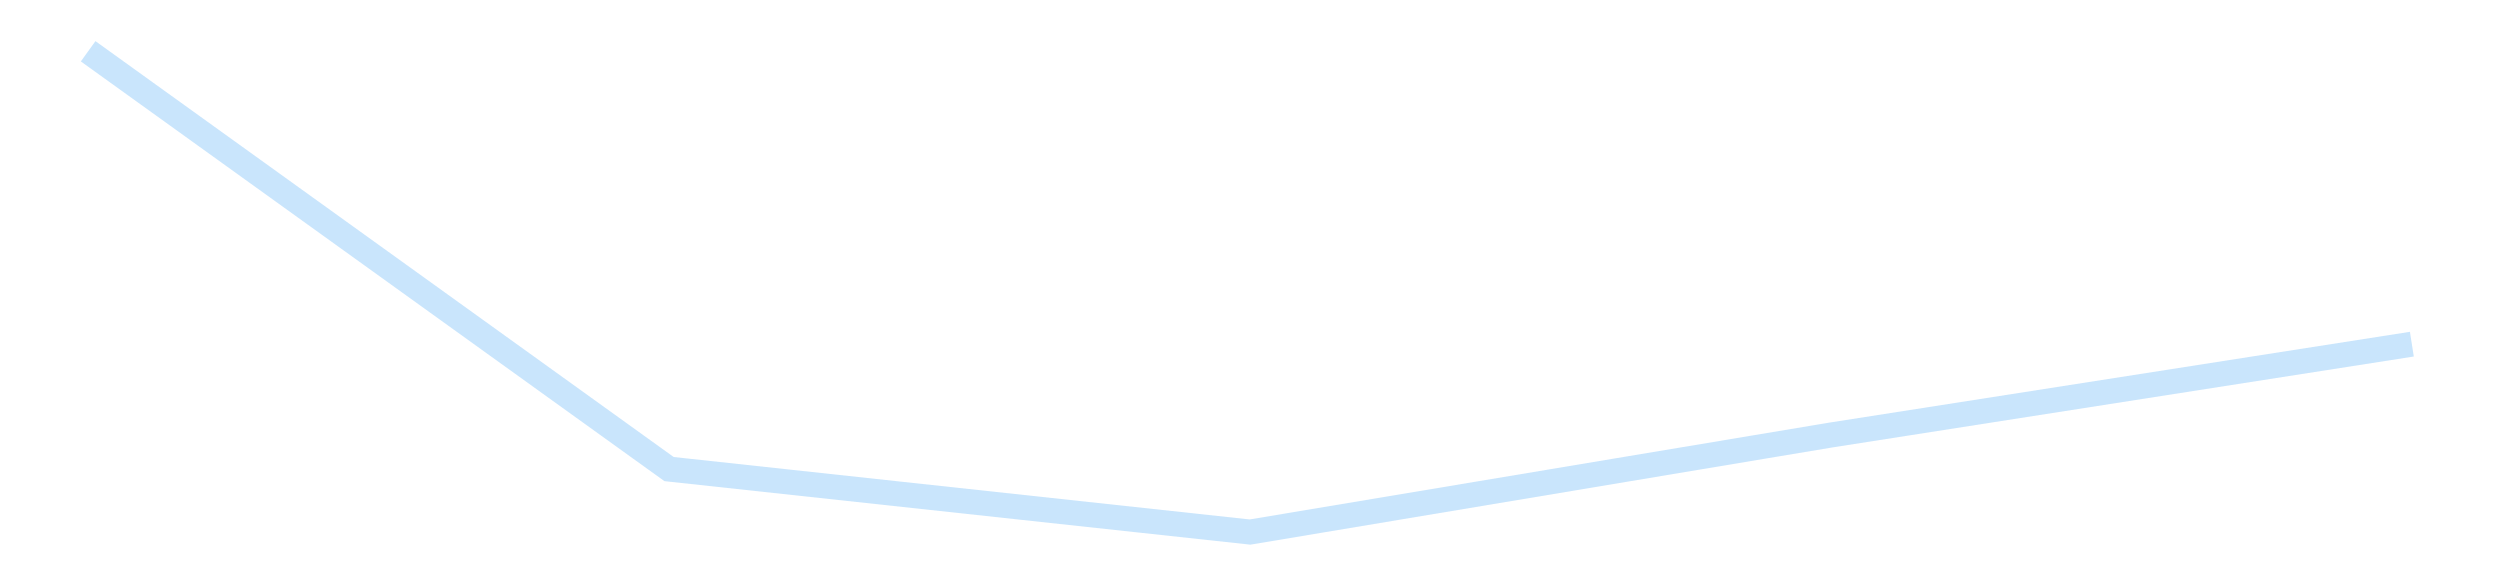 <?xml version='1.0' encoding='utf-8'?>
<svg xmlns="http://www.w3.org/2000/svg" xmlns:xlink="http://www.w3.org/1999/xlink" id="chart-71675973-ec7e-48ac-b528-3ab3a43a8d01" class="pygal-chart pygal-sparkline" viewBox="0 0 300 70" width="300" height="70"><!--Generated with pygal 3.0.4 (lxml) ©Kozea 2012-2016 on 2025-11-03--><!--http://pygal.org--><!--http://github.com/Kozea/pygal--><defs><style type="text/css">#chart-71675973-ec7e-48ac-b528-3ab3a43a8d01{-webkit-user-select:none;-webkit-font-smoothing:antialiased;font-family:Consolas,"Liberation Mono",Menlo,Courier,monospace}#chart-71675973-ec7e-48ac-b528-3ab3a43a8d01 .title{font-family:Consolas,"Liberation Mono",Menlo,Courier,monospace;font-size:16px}#chart-71675973-ec7e-48ac-b528-3ab3a43a8d01 .legends .legend text{font-family:Consolas,"Liberation Mono",Menlo,Courier,monospace;font-size:14px}#chart-71675973-ec7e-48ac-b528-3ab3a43a8d01 .axis text{font-family:Consolas,"Liberation Mono",Menlo,Courier,monospace;font-size:10px}#chart-71675973-ec7e-48ac-b528-3ab3a43a8d01 .axis text.major{font-family:Consolas,"Liberation Mono",Menlo,Courier,monospace;font-size:10px}#chart-71675973-ec7e-48ac-b528-3ab3a43a8d01 .text-overlay text.value{font-family:Consolas,"Liberation Mono",Menlo,Courier,monospace;font-size:16px}#chart-71675973-ec7e-48ac-b528-3ab3a43a8d01 .text-overlay text.label{font-family:Consolas,"Liberation Mono",Menlo,Courier,monospace;font-size:10px}#chart-71675973-ec7e-48ac-b528-3ab3a43a8d01 .tooltip{font-family:Consolas,"Liberation Mono",Menlo,Courier,monospace;font-size:14px}#chart-71675973-ec7e-48ac-b528-3ab3a43a8d01 text.no_data{font-family:Consolas,"Liberation Mono",Menlo,Courier,monospace;font-size:64px}
#chart-71675973-ec7e-48ac-b528-3ab3a43a8d01{background-color:transparent}#chart-71675973-ec7e-48ac-b528-3ab3a43a8d01 path,#chart-71675973-ec7e-48ac-b528-3ab3a43a8d01 line,#chart-71675973-ec7e-48ac-b528-3ab3a43a8d01 rect,#chart-71675973-ec7e-48ac-b528-3ab3a43a8d01 circle{-webkit-transition:150ms;-moz-transition:150ms;transition:150ms}#chart-71675973-ec7e-48ac-b528-3ab3a43a8d01 .graph &gt; .background{fill:transparent}#chart-71675973-ec7e-48ac-b528-3ab3a43a8d01 .plot &gt; .background{fill:transparent}#chart-71675973-ec7e-48ac-b528-3ab3a43a8d01 .graph{fill:rgba(0,0,0,.87)}#chart-71675973-ec7e-48ac-b528-3ab3a43a8d01 text.no_data{fill:rgba(0,0,0,1)}#chart-71675973-ec7e-48ac-b528-3ab3a43a8d01 .title{fill:rgba(0,0,0,1)}#chart-71675973-ec7e-48ac-b528-3ab3a43a8d01 .legends .legend text{fill:rgba(0,0,0,.87)}#chart-71675973-ec7e-48ac-b528-3ab3a43a8d01 .legends .legend:hover text{fill:rgba(0,0,0,1)}#chart-71675973-ec7e-48ac-b528-3ab3a43a8d01 .axis .line{stroke:rgba(0,0,0,1)}#chart-71675973-ec7e-48ac-b528-3ab3a43a8d01 .axis .guide.line{stroke:rgba(0,0,0,.54)}#chart-71675973-ec7e-48ac-b528-3ab3a43a8d01 .axis .major.line{stroke:rgba(0,0,0,.87)}#chart-71675973-ec7e-48ac-b528-3ab3a43a8d01 .axis text.major{fill:rgba(0,0,0,1)}#chart-71675973-ec7e-48ac-b528-3ab3a43a8d01 .axis.y .guides:hover .guide.line,#chart-71675973-ec7e-48ac-b528-3ab3a43a8d01 .line-graph .axis.x .guides:hover .guide.line,#chart-71675973-ec7e-48ac-b528-3ab3a43a8d01 .stackedline-graph .axis.x .guides:hover .guide.line,#chart-71675973-ec7e-48ac-b528-3ab3a43a8d01 .xy-graph .axis.x .guides:hover .guide.line{stroke:rgba(0,0,0,1)}#chart-71675973-ec7e-48ac-b528-3ab3a43a8d01 .axis .guides:hover text{fill:rgba(0,0,0,1)}#chart-71675973-ec7e-48ac-b528-3ab3a43a8d01 .reactive{fill-opacity:.7;stroke-opacity:.8;stroke-width:3}#chart-71675973-ec7e-48ac-b528-3ab3a43a8d01 .ci{stroke:rgba(0,0,0,.87)}#chart-71675973-ec7e-48ac-b528-3ab3a43a8d01 .reactive.active,#chart-71675973-ec7e-48ac-b528-3ab3a43a8d01 .active .reactive{fill-opacity:.8;stroke-opacity:.9;stroke-width:4}#chart-71675973-ec7e-48ac-b528-3ab3a43a8d01 .ci .reactive.active{stroke-width:1.5}#chart-71675973-ec7e-48ac-b528-3ab3a43a8d01 .series text{fill:rgba(0,0,0,1)}#chart-71675973-ec7e-48ac-b528-3ab3a43a8d01 .tooltip rect{fill:transparent;stroke:rgba(0,0,0,1);-webkit-transition:opacity 150ms;-moz-transition:opacity 150ms;transition:opacity 150ms}#chart-71675973-ec7e-48ac-b528-3ab3a43a8d01 .tooltip .label{fill:rgba(0,0,0,.87)}#chart-71675973-ec7e-48ac-b528-3ab3a43a8d01 .tooltip .label{fill:rgba(0,0,0,.87)}#chart-71675973-ec7e-48ac-b528-3ab3a43a8d01 .tooltip .legend{font-size:.8em;fill:rgba(0,0,0,.54)}#chart-71675973-ec7e-48ac-b528-3ab3a43a8d01 .tooltip .x_label{font-size:.6em;fill:rgba(0,0,0,1)}#chart-71675973-ec7e-48ac-b528-3ab3a43a8d01 .tooltip .xlink{font-size:.5em;text-decoration:underline}#chart-71675973-ec7e-48ac-b528-3ab3a43a8d01 .tooltip .value{font-size:1.5em}#chart-71675973-ec7e-48ac-b528-3ab3a43a8d01 .bound{font-size:.5em}#chart-71675973-ec7e-48ac-b528-3ab3a43a8d01 .max-value{font-size:.75em;fill:rgba(0,0,0,.54)}#chart-71675973-ec7e-48ac-b528-3ab3a43a8d01 .map-element{fill:transparent;stroke:rgba(0,0,0,.54) !important}#chart-71675973-ec7e-48ac-b528-3ab3a43a8d01 .map-element .reactive{fill-opacity:inherit;stroke-opacity:inherit}#chart-71675973-ec7e-48ac-b528-3ab3a43a8d01 .color-0,#chart-71675973-ec7e-48ac-b528-3ab3a43a8d01 .color-0 a:visited{stroke:#bbdefb;fill:#bbdefb}#chart-71675973-ec7e-48ac-b528-3ab3a43a8d01 .text-overlay .color-0 text{fill:black}
#chart-71675973-ec7e-48ac-b528-3ab3a43a8d01 text.no_data{text-anchor:middle}#chart-71675973-ec7e-48ac-b528-3ab3a43a8d01 .guide.line{fill:none}#chart-71675973-ec7e-48ac-b528-3ab3a43a8d01 .centered{text-anchor:middle}#chart-71675973-ec7e-48ac-b528-3ab3a43a8d01 .title{text-anchor:middle}#chart-71675973-ec7e-48ac-b528-3ab3a43a8d01 .legends .legend text{fill-opacity:1}#chart-71675973-ec7e-48ac-b528-3ab3a43a8d01 .axis.x text{text-anchor:middle}#chart-71675973-ec7e-48ac-b528-3ab3a43a8d01 .axis.x:not(.web) text[transform]{text-anchor:start}#chart-71675973-ec7e-48ac-b528-3ab3a43a8d01 .axis.x:not(.web) text[transform].backwards{text-anchor:end}#chart-71675973-ec7e-48ac-b528-3ab3a43a8d01 .axis.y text{text-anchor:end}#chart-71675973-ec7e-48ac-b528-3ab3a43a8d01 .axis.y text[transform].backwards{text-anchor:start}#chart-71675973-ec7e-48ac-b528-3ab3a43a8d01 .axis.y2 text{text-anchor:start}#chart-71675973-ec7e-48ac-b528-3ab3a43a8d01 .axis.y2 text[transform].backwards{text-anchor:end}#chart-71675973-ec7e-48ac-b528-3ab3a43a8d01 .axis .guide.line{stroke-dasharray:4,4;stroke:black}#chart-71675973-ec7e-48ac-b528-3ab3a43a8d01 .axis .major.guide.line{stroke-dasharray:6,6;stroke:black}#chart-71675973-ec7e-48ac-b528-3ab3a43a8d01 .horizontal .axis.y .guide.line,#chart-71675973-ec7e-48ac-b528-3ab3a43a8d01 .horizontal .axis.y2 .guide.line,#chart-71675973-ec7e-48ac-b528-3ab3a43a8d01 .vertical .axis.x .guide.line{opacity:0}#chart-71675973-ec7e-48ac-b528-3ab3a43a8d01 .horizontal .axis.always_show .guide.line,#chart-71675973-ec7e-48ac-b528-3ab3a43a8d01 .vertical .axis.always_show .guide.line{opacity:1 !important}#chart-71675973-ec7e-48ac-b528-3ab3a43a8d01 .axis.y .guides:hover .guide.line,#chart-71675973-ec7e-48ac-b528-3ab3a43a8d01 .axis.y2 .guides:hover .guide.line,#chart-71675973-ec7e-48ac-b528-3ab3a43a8d01 .axis.x .guides:hover .guide.line{opacity:1}#chart-71675973-ec7e-48ac-b528-3ab3a43a8d01 .axis .guides:hover text{opacity:1}#chart-71675973-ec7e-48ac-b528-3ab3a43a8d01 .nofill{fill:none}#chart-71675973-ec7e-48ac-b528-3ab3a43a8d01 .subtle-fill{fill-opacity:.2}#chart-71675973-ec7e-48ac-b528-3ab3a43a8d01 .dot{stroke-width:1px;fill-opacity:1;stroke-opacity:1}#chart-71675973-ec7e-48ac-b528-3ab3a43a8d01 .dot.active{stroke-width:5px}#chart-71675973-ec7e-48ac-b528-3ab3a43a8d01 .dot.negative{fill:transparent}#chart-71675973-ec7e-48ac-b528-3ab3a43a8d01 text,#chart-71675973-ec7e-48ac-b528-3ab3a43a8d01 tspan{stroke:none !important}#chart-71675973-ec7e-48ac-b528-3ab3a43a8d01 .series text.active{opacity:1}#chart-71675973-ec7e-48ac-b528-3ab3a43a8d01 .tooltip rect{fill-opacity:.95;stroke-width:.5}#chart-71675973-ec7e-48ac-b528-3ab3a43a8d01 .tooltip text{fill-opacity:1}#chart-71675973-ec7e-48ac-b528-3ab3a43a8d01 .showable{visibility:hidden}#chart-71675973-ec7e-48ac-b528-3ab3a43a8d01 .showable.shown{visibility:visible}#chart-71675973-ec7e-48ac-b528-3ab3a43a8d01 .gauge-background{fill:rgba(229,229,229,1);stroke:none}#chart-71675973-ec7e-48ac-b528-3ab3a43a8d01 .bg-lines{stroke:transparent;stroke-width:2px}</style><script type="text/javascript">window.pygal = window.pygal || {};window.pygal.config = window.pygal.config || {};window.pygal.config['71675973-ec7e-48ac-b528-3ab3a43a8d01'] = {"allow_interruptions": false, "box_mode": "extremes", "classes": ["pygal-chart", "pygal-sparkline"], "css": ["file://style.css", "file://graph.css"], "defs": [], "disable_xml_declaration": false, "dots_size": 2.5, "dynamic_print_values": false, "explicit_size": true, "fill": false, "force_uri_protocol": "https", "formatter": null, "half_pie": false, "height": 70, "include_x_axis": false, "inner_radius": 0, "interpolate": null, "interpolation_parameters": {}, "interpolation_precision": 250, "inverse_y_axis": false, "js": [], "legend_at_bottom": false, "legend_at_bottom_columns": null, "legend_box_size": 12, "logarithmic": false, "margin": 5, "margin_bottom": null, "margin_left": null, "margin_right": null, "margin_top": null, "max_scale": 2, "min_scale": 1, "missing_value_fill_truncation": "x", "no_data_text": "", "no_prefix": false, "order_min": null, "pretty_print": false, "print_labels": false, "print_values": false, "print_values_position": "center", "print_zeroes": true, "range": null, "rounded_bars": null, "secondary_range": null, "show_dots": false, "show_legend": false, "show_minor_x_labels": true, "show_minor_y_labels": true, "show_only_major_dots": false, "show_x_guides": false, "show_x_labels": false, "show_y_guides": true, "show_y_labels": false, "spacing": 0, "stack_from_top": false, "strict": false, "stroke": true, "stroke_style": null, "style": {"background": "transparent", "ci_colors": [], "colors": ["#bbdefb"], "dot_opacity": "1", "font_family": "Consolas, \"Liberation Mono\", Menlo, Courier, monospace", "foreground": "rgba(0, 0, 0, .87)", "foreground_strong": "rgba(0, 0, 0, 1)", "foreground_subtle": "rgba(0, 0, 0, .54)", "guide_stroke_color": "black", "guide_stroke_dasharray": "4,4", "label_font_family": "Consolas, \"Liberation Mono\", Menlo, Courier, monospace", "label_font_size": 10, "legend_font_family": "Consolas, \"Liberation Mono\", Menlo, Courier, monospace", "legend_font_size": 14, "major_guide_stroke_color": "black", "major_guide_stroke_dasharray": "6,6", "major_label_font_family": "Consolas, \"Liberation Mono\", Menlo, Courier, monospace", "major_label_font_size": 10, "no_data_font_family": "Consolas, \"Liberation Mono\", Menlo, Courier, monospace", "no_data_font_size": 64, "opacity": ".7", "opacity_hover": ".8", "plot_background": "transparent", "stroke_opacity": ".8", "stroke_opacity_hover": ".9", "stroke_width": 3, "stroke_width_hover": "4", "title_font_family": "Consolas, \"Liberation Mono\", Menlo, Courier, monospace", "title_font_size": 16, "tooltip_font_family": "Consolas, \"Liberation Mono\", Menlo, Courier, monospace", "tooltip_font_size": 14, "transition": "150ms", "value_background": "rgba(229, 229, 229, 1)", "value_colors": [], "value_font_family": "Consolas, \"Liberation Mono\", Menlo, Courier, monospace", "value_font_size": 16, "value_label_font_family": "Consolas, \"Liberation Mono\", Menlo, Courier, monospace", "value_label_font_size": 10}, "title": null, "tooltip_border_radius": 0, "tooltip_fancy_mode": true, "truncate_label": null, "truncate_legend": null, "width": 300, "x_label_rotation": 0, "x_labels": null, "x_labels_major": null, "x_labels_major_count": null, "x_labels_major_every": null, "x_title": null, "xrange": null, "y_label_rotation": 0, "y_labels": null, "y_labels_major": null, "y_labels_major_count": null, "y_labels_major_every": null, "y_title": null, "zero": 0, "legends": [""]}</script></defs><title>Pygal</title><g class="graph line-graph vertical"><rect x="0" y="0" width="300" height="70" class="background"/><g transform="translate(5, 5)" class="plot"><rect x="0" y="0" width="290" height="60" class="background"/><g class="series serie-0 color-0"><path d="M5.577 1.154 L75.288 51.29 145 58.846 214.712 47.201 284.423 36.299" class="line reactive nofill"/></g></g><g class="titles"/><g transform="translate(5, 5)" class="plot overlay"><g class="series serie-0 color-0"/></g><g transform="translate(5, 5)" class="plot text-overlay"><g class="series serie-0 color-0"/></g><g transform="translate(5, 5)" class="plot tooltip-overlay"><g transform="translate(0 0)" style="opacity: 0" class="tooltip"><rect rx="0" ry="0" width="0" height="0" class="tooltip-box"/><g class="text"/></g></g></g></svg>